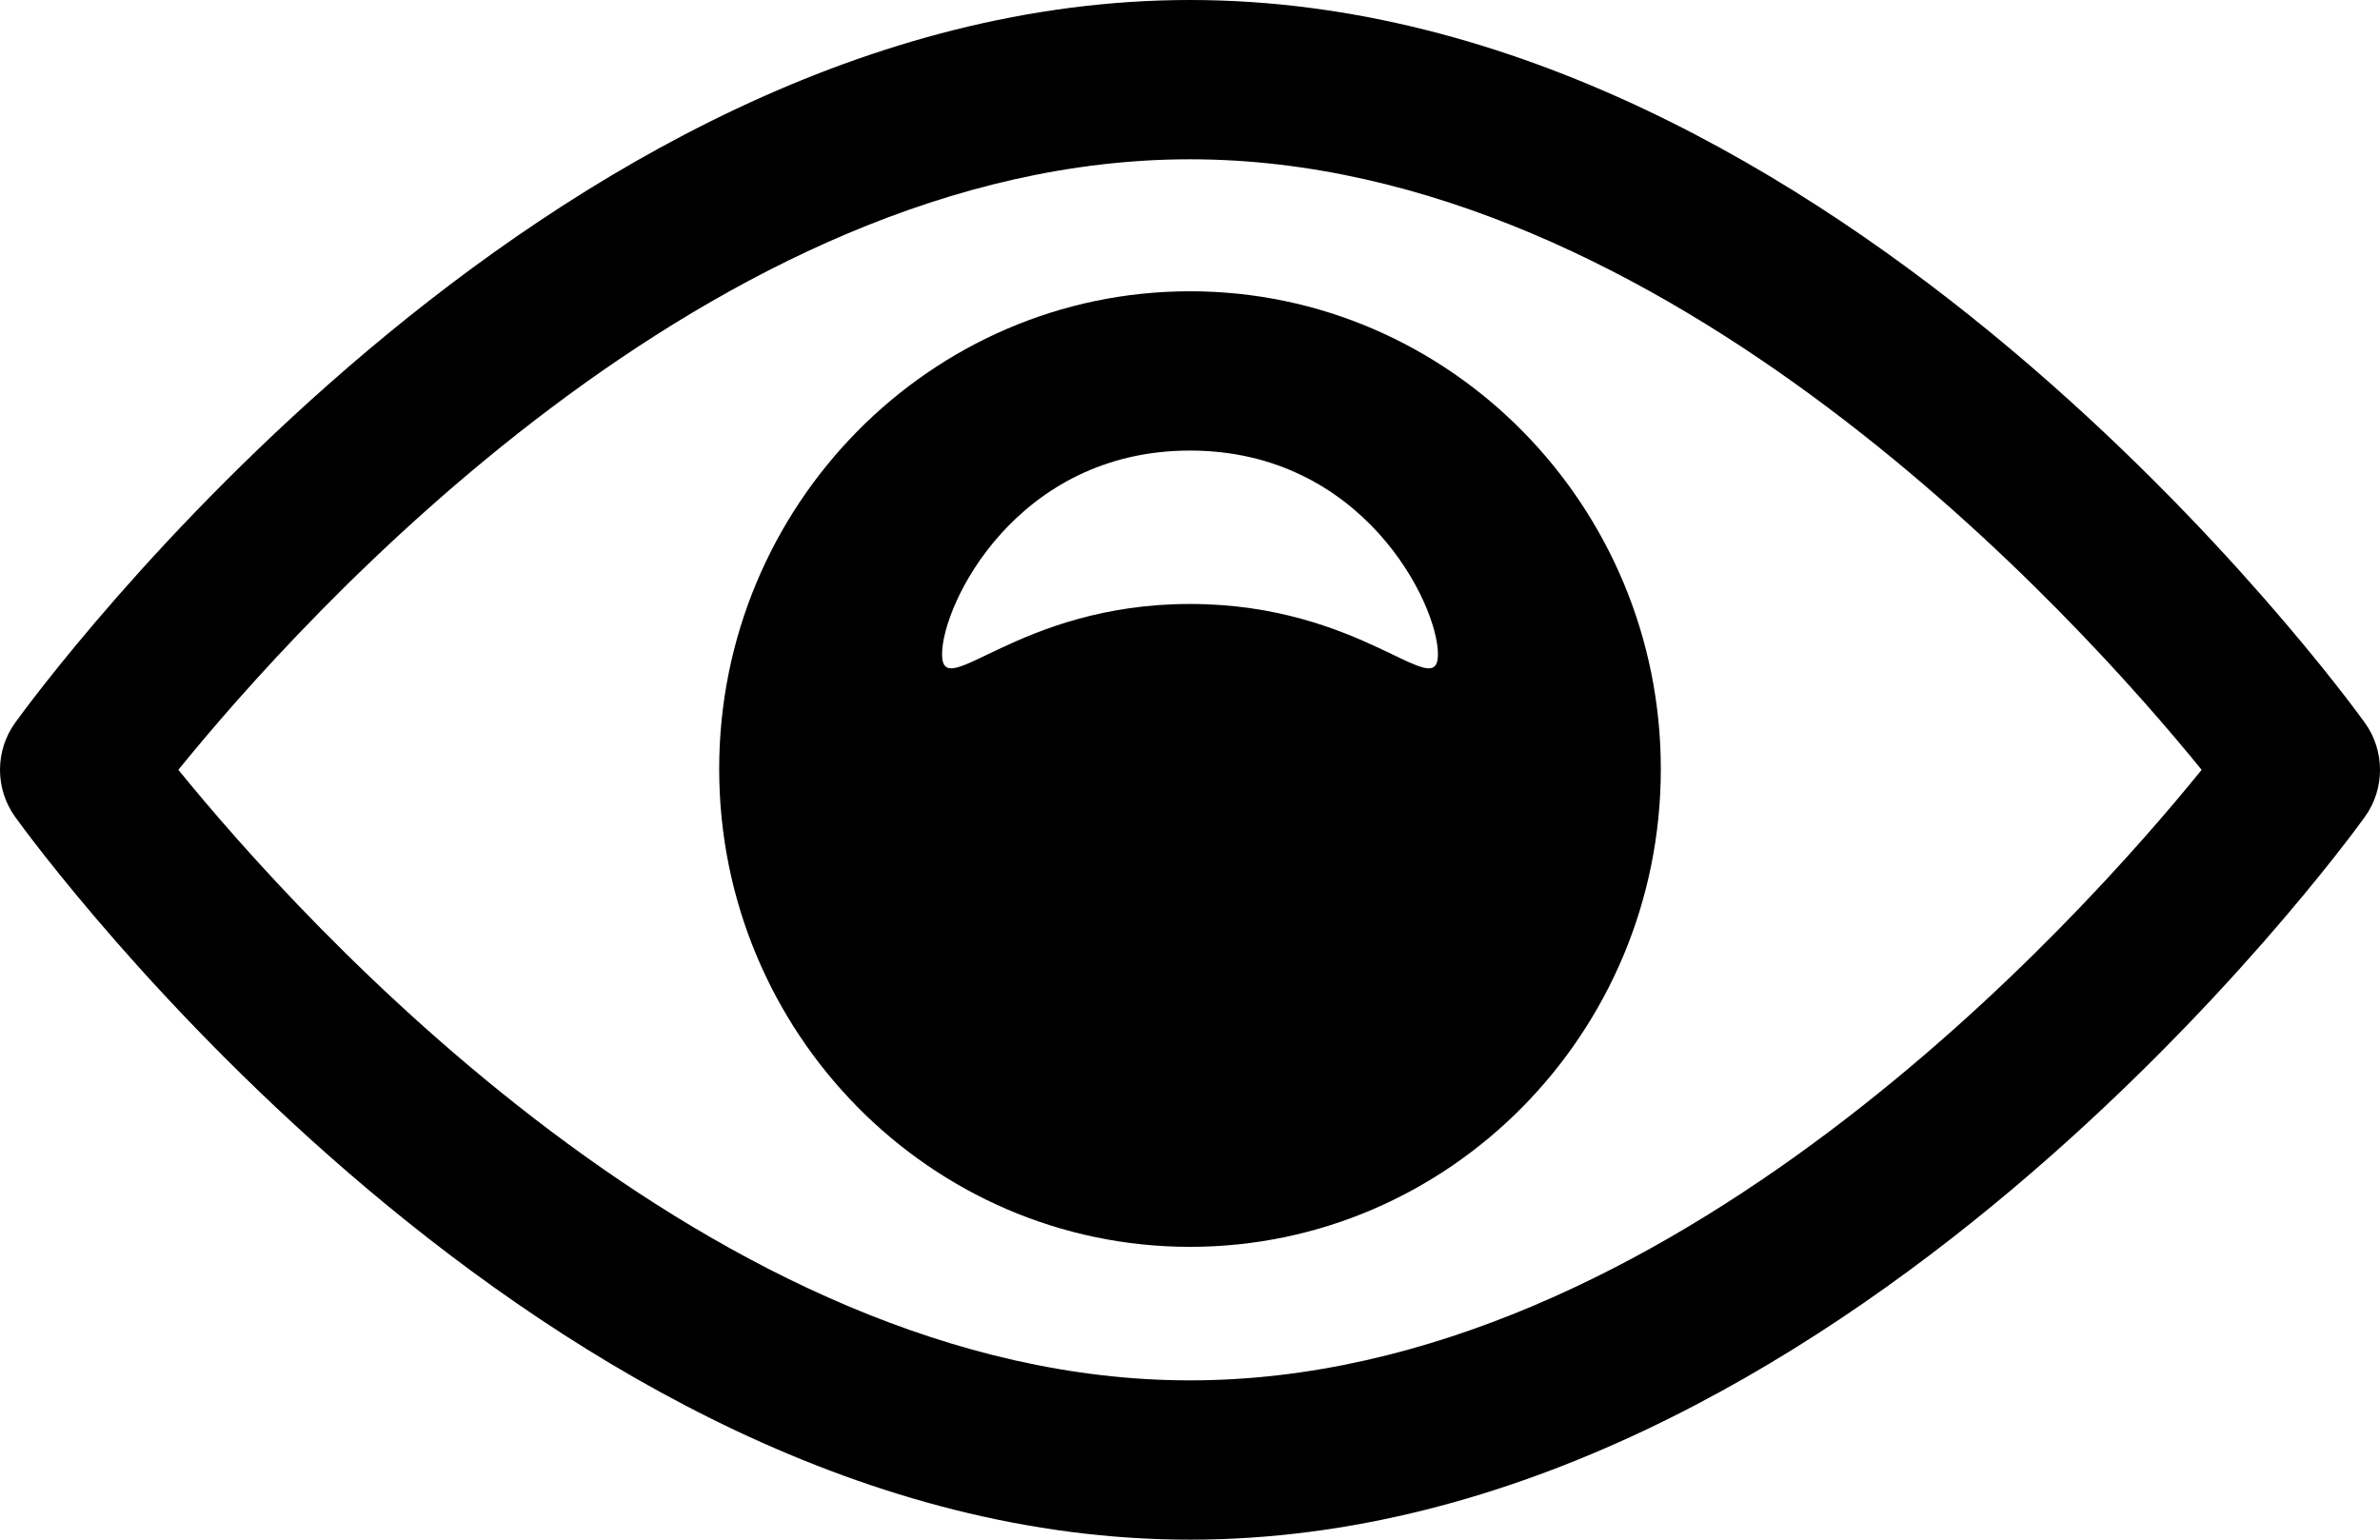 <svg viewBox="0 0 17 11" fill="currentColor" xmlns="http://www.w3.org/2000/svg">
<path d="M16.892 5.164C16.74 4.953 13.121 0 8.5 0C3.878 0 0.26 4.953 0.108 5.164C-0.036 5.364 -0.036 5.636 0.108 5.836C0.26 6.047 3.878 11 8.5 11C13.121 11 16.74 6.047 16.892 5.836C17.036 5.636 17.036 5.364 16.892 5.164ZM8.5 9.862C5.096 9.862 2.147 6.574 1.274 5.5C2.146 4.424 5.088 1.138 8.5 1.138C11.904 1.138 14.852 4.425 15.726 5.5C14.854 6.576 11.912 9.862 8.5 9.862Z" fill="currentColor"/>
<path d="M8.5 2.081C6.646 2.081 5.137 3.612 5.137 5.494C5.137 7.377 6.646 8.908 8.5 8.908C10.354 8.908 11.863 7.377 11.863 5.494C11.863 3.612 10.354 2.081 8.5 2.081ZM8.5 4.315C7.264 4.315 6.729 5.034 6.729 4.674C6.729 4.315 7.264 3.219 8.5 3.219C9.736 3.219 10.271 4.315 10.271 4.674C10.271 5.034 9.736 4.315 8.5 4.315Z" fill="currentColor"/>
</svg>
